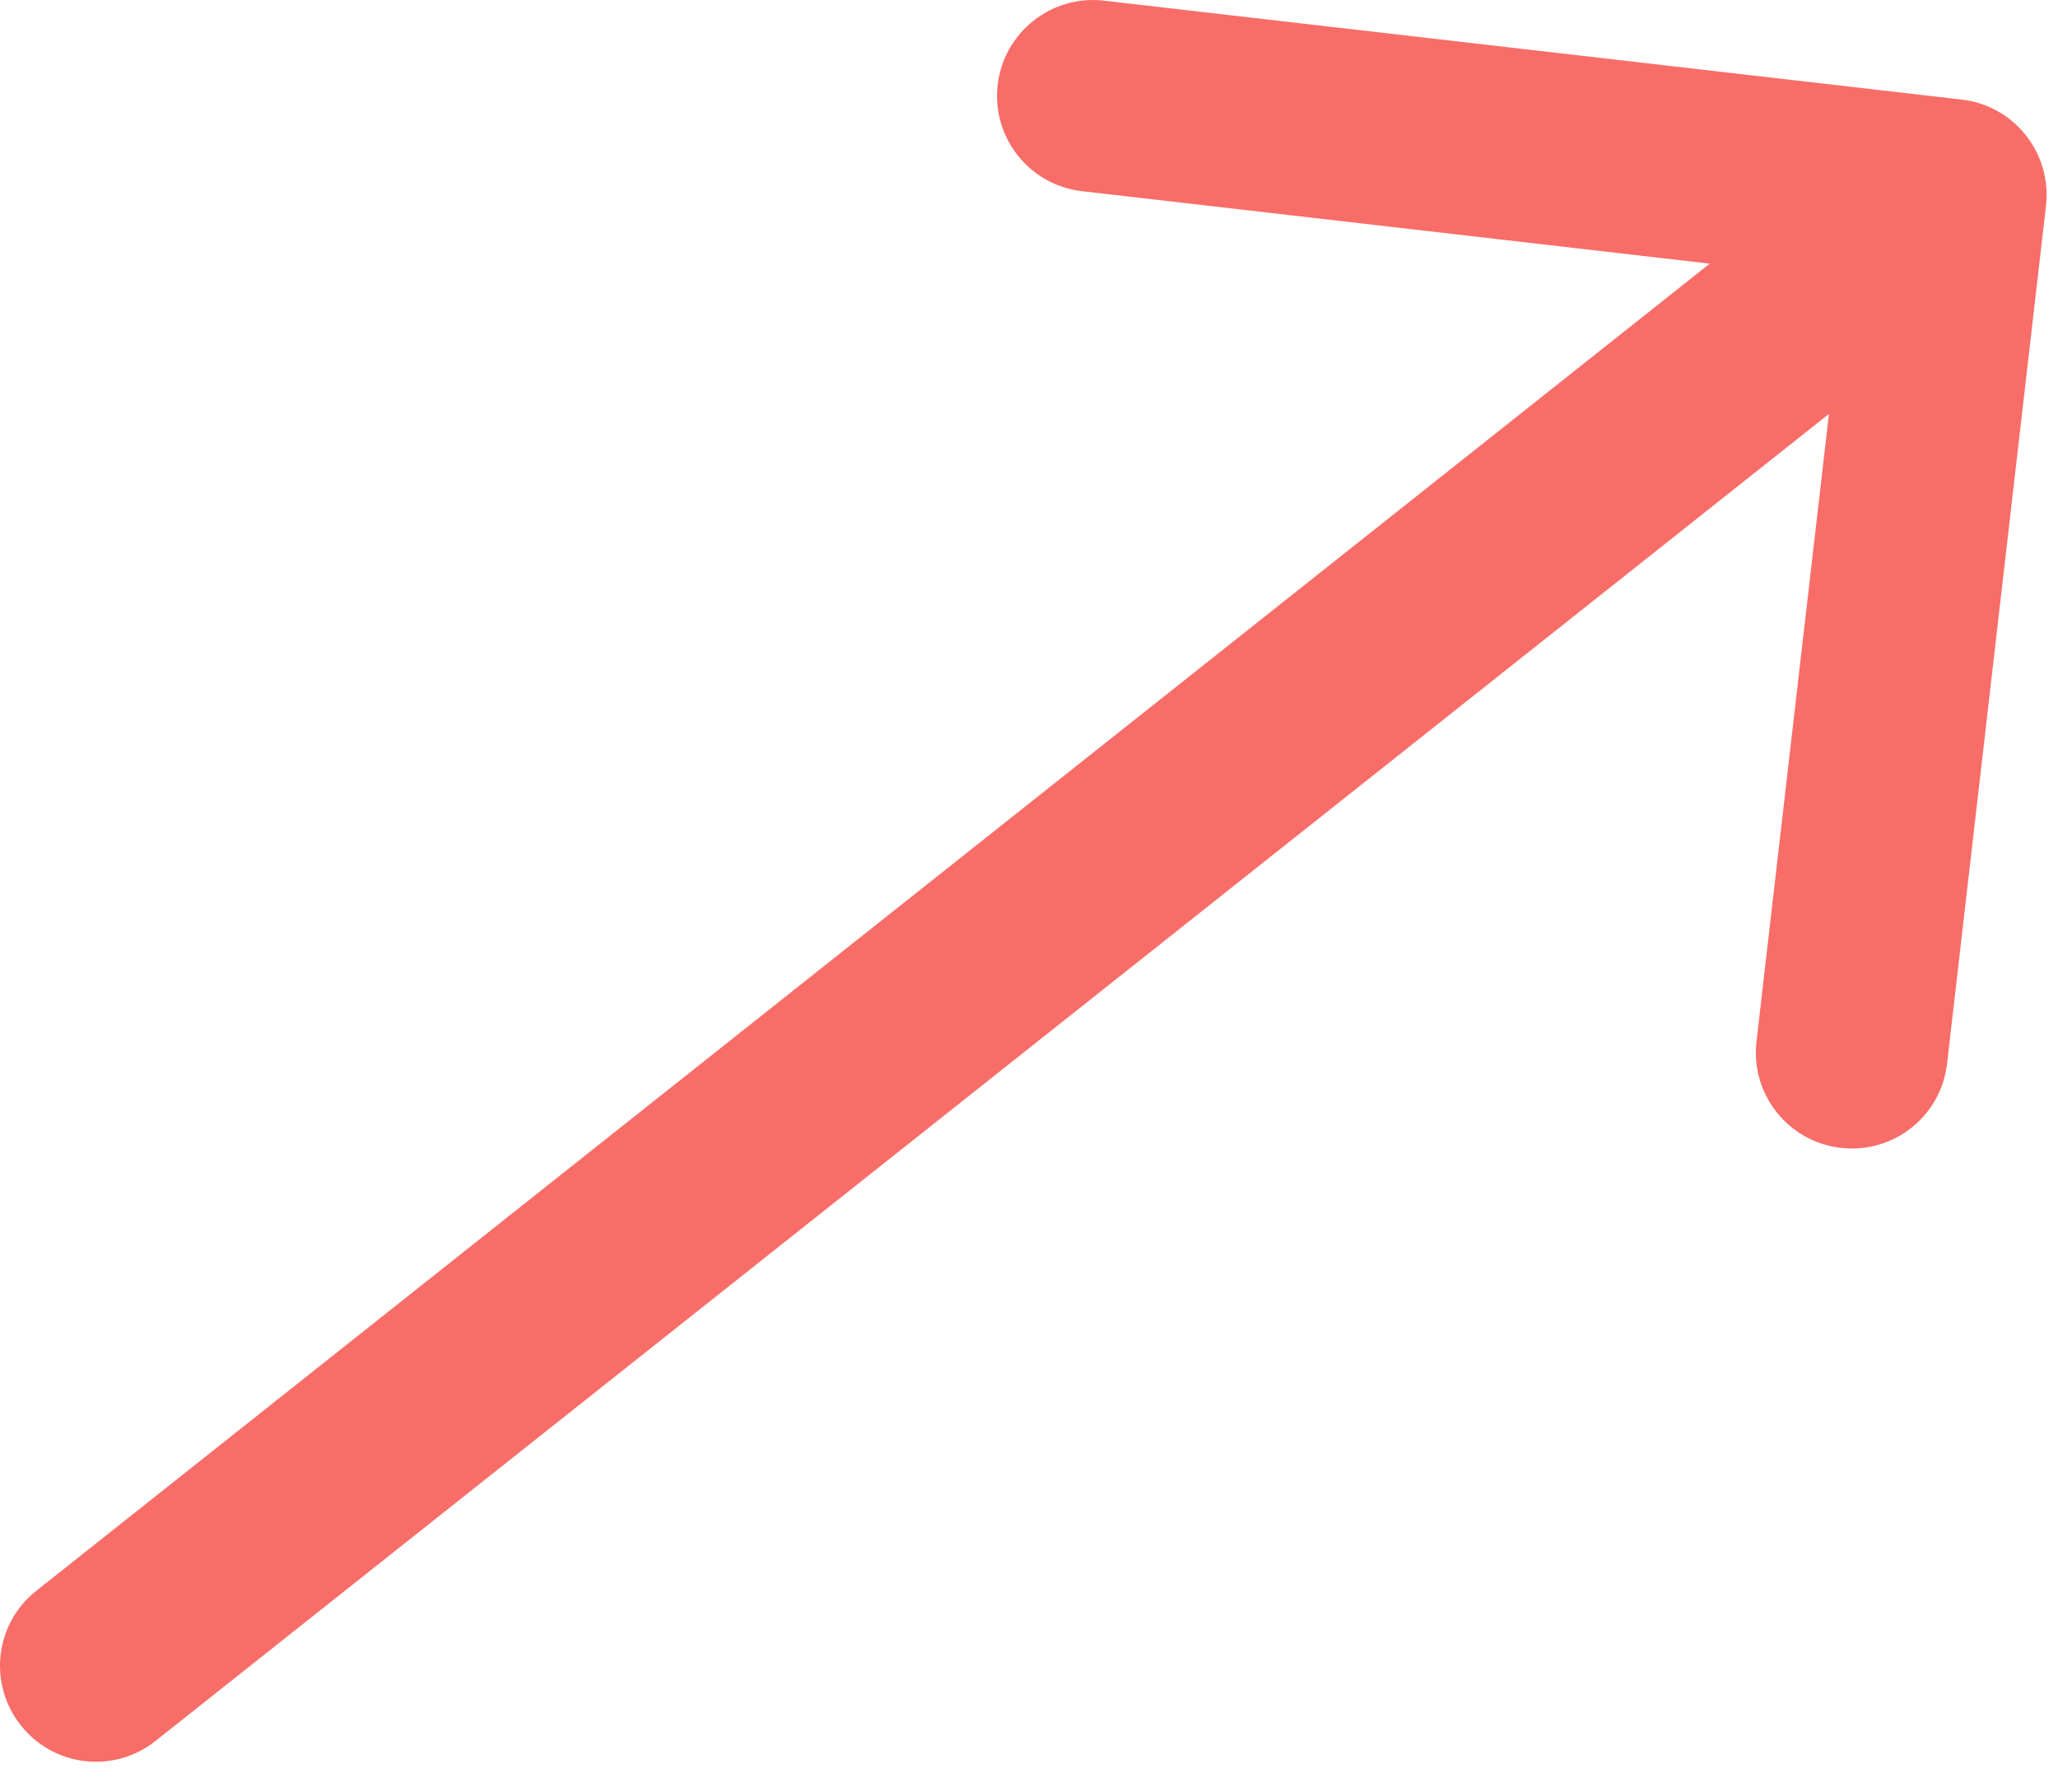<svg width="31" height="27" viewBox="0 0 31 27" fill="none" xmlns="http://www.w3.org/2000/svg">
<path d="M0.548 23.963C-0.079 24.457 -0.183 25.366 0.314 25.991C0.809 26.618 1.718 26.722 2.342 26.226L0.548 23.963ZM30.819 3.101C30.91 2.309 30.342 1.591 29.55 1.5L16.63 0.01C15.838 -0.082 15.12 0.487 15.028 1.279C14.937 2.073 15.506 2.789 16.298 2.88L27.784 4.206L26.458 15.69C26.367 16.484 26.936 17.2 27.727 17.291C28.522 17.384 29.238 16.816 29.329 16.022L30.819 3.101ZM1.446 25.095L2.342 26.226L30.281 4.069L29.385 2.936L28.487 1.804L0.548 23.963L1.446 25.095Z" fill="#F86D68"/>
</svg>
